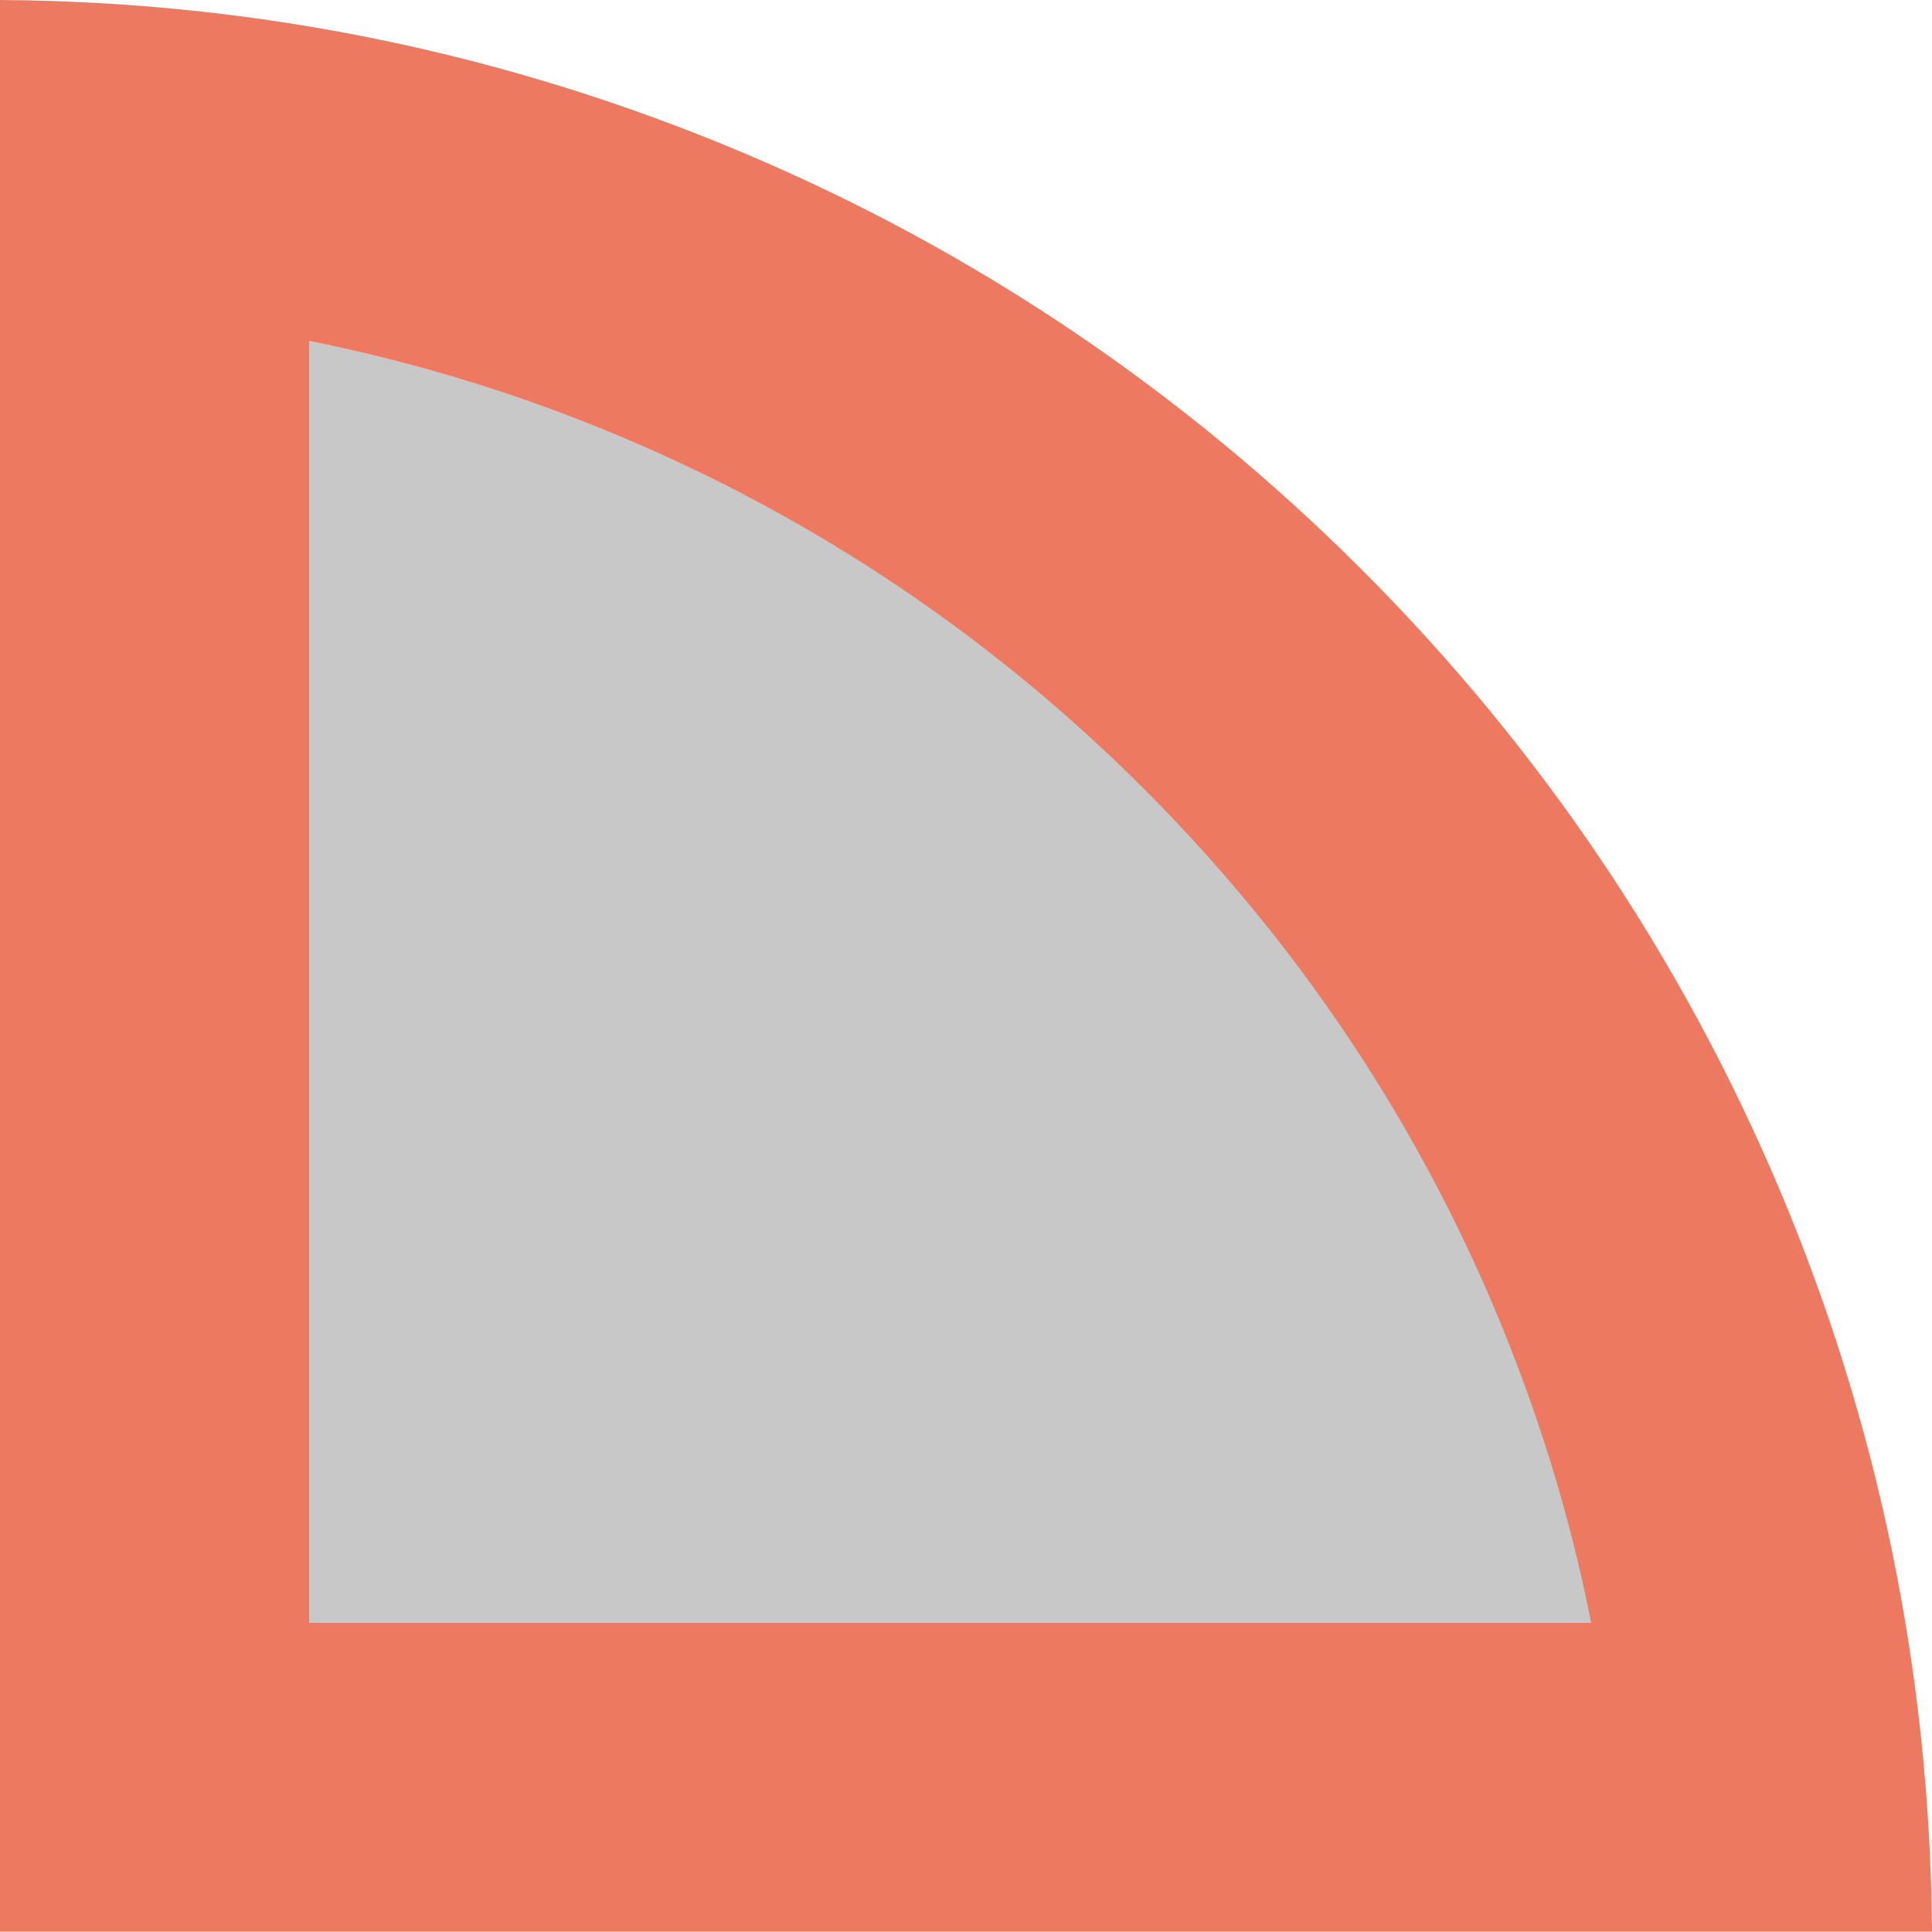 <?xml version="1.0" encoding="utf-8"?>
<!-- Generator: Adobe Illustrator 21.0.0, SVG Export Plug-In . SVG Version: 6.00 Build 0)  -->
<svg version="1.1" id="Layer_1" xmlns="http://www.w3.org/2000/svg" xmlns:xlink="http://www.w3.org/1999/xlink" x="0px" y="0px"
	 viewBox="0 0 500 500" style="enable-background:new 0 0 500 500;" xml:space="preserve">
<style type="text/css">
	.st0{fill:#C8C8C8;}
	.st1{fill:#EE7961;}
</style>
<g>
	<g>
		<g>
			<path class="st0" d="M40,459.9V42c47.1,4.4,93,15.9,136.9,34.4c55.1,23.3,104.7,56.8,147.3,99.3c42.6,42.6,76,92.2,99.4,147.3
				c18.5,43.7,30,89.6,34.4,136.8H40z"/>
			<path class="st1" d="M80,88.2c27.8,5.6,55,13.9,81.4,25.1l0,0c50.4,21.3,95.7,51.9,134.6,90.8c38.9,38.9,69.5,84.2,90.8,134.6
				c11.1,26.3,19.5,53.4,25,81.3H80V88.2 M0,0v499.9h500c-0.5-66.6-13.8-131.4-39.6-192.4c-25.4-59.9-61.7-113.8-107.9-160
				c-46.2-46.2-100.1-82.6-160-107.9C131.4,13.8,66.7,0.4,0,0L0,0z M0,499.9v0.1V499.9L0,499.9z"/>
		</g>
	</g>
</g>
</svg>

